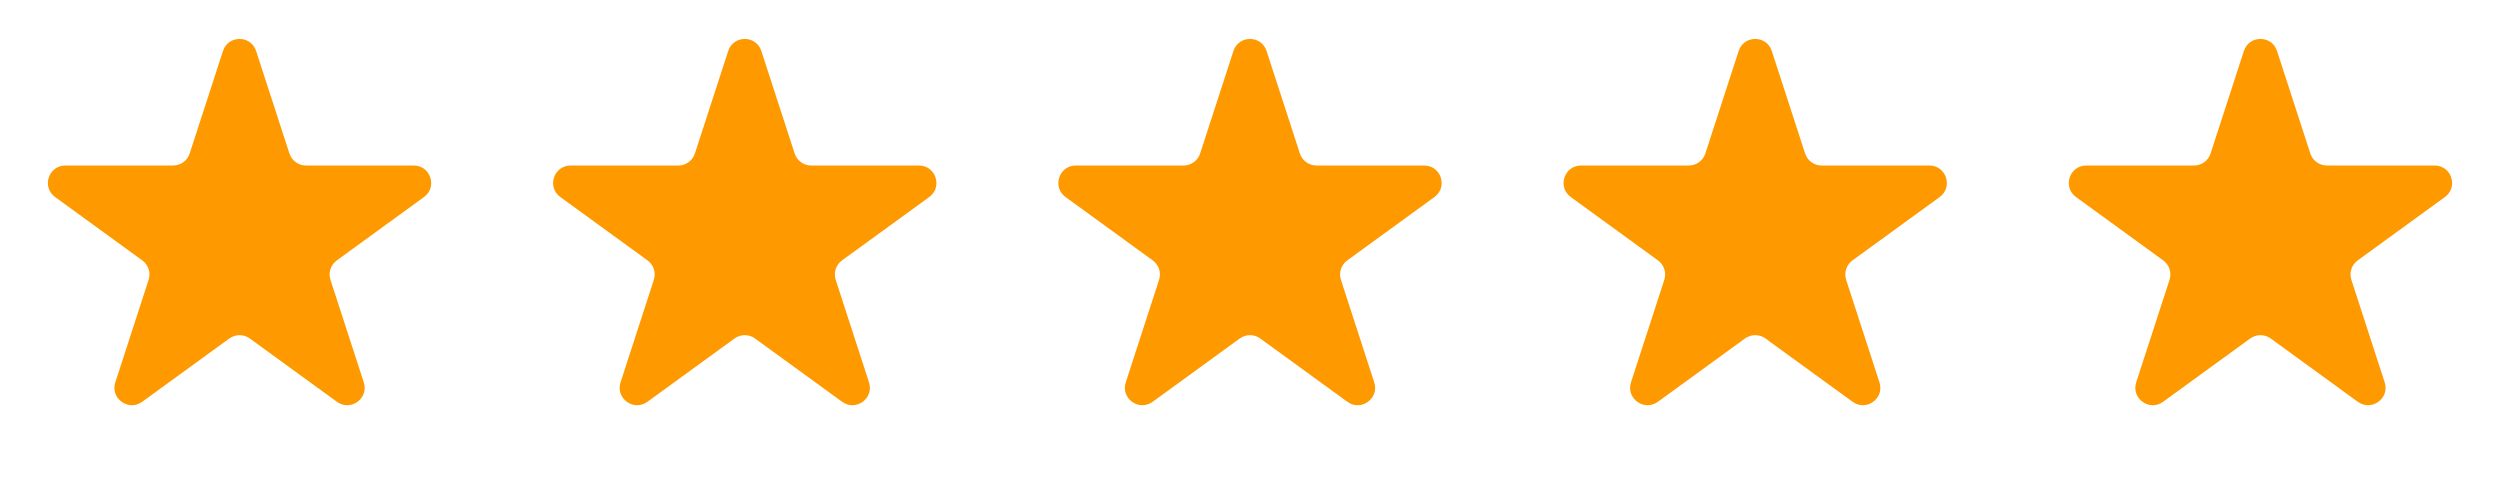 <svg xmlns="http://www.w3.org/2000/svg" fill="none" viewBox="0 0 287 55" height="55" width="287">
<path fill="#FF9900" d="M25.598 5.854C26.197 4.011 28.803 4.011 29.402 5.854L33.225 17.62C33.493 18.444 34.261 19.002 35.127 19.002H47.499C49.436 19.002 50.242 21.481 48.674 22.62L38.666 29.892C37.965 30.401 37.671 31.304 37.939 32.128L41.762 43.894C42.361 45.736 40.252 47.269 38.684 46.13L28.676 38.858C27.975 38.349 27.025 38.349 26.324 38.858L16.316 46.13C14.748 47.269 12.639 45.736 13.238 43.894L17.061 32.128C17.329 31.304 17.035 30.401 16.334 29.892L6.326 22.62C4.758 21.481 5.564 19.002 7.501 19.002H19.873C20.739 19.002 21.507 18.444 21.775 17.62L25.598 5.854Z"></path>
<path fill="#FF9900" d="M83.598 5.854C84.197 4.011 86.803 4.011 87.402 5.854L91.225 17.62C91.493 18.444 92.261 19.002 93.127 19.002H105.499C107.436 19.002 108.242 21.481 106.674 22.62L96.665 29.892C95.965 30.401 95.671 31.304 95.939 32.128L99.762 43.894C100.361 45.736 98.252 47.269 96.684 46.13L86.676 38.858C85.975 38.349 85.025 38.349 84.324 38.858L74.316 46.13C72.748 47.269 70.639 45.736 71.238 43.894L75.061 32.128C75.329 31.304 75.035 30.401 74.335 29.892L64.326 22.62C62.758 21.481 63.564 19.002 65.501 19.002H77.873C78.739 19.002 79.507 18.444 79.775 17.62L83.598 5.854Z"></path>
<path fill="#FF9900" d="M141.598 5.854C142.197 4.011 144.803 4.011 145.402 5.854L149.225 17.62C149.493 18.444 150.261 19.002 151.127 19.002H163.499C165.436 19.002 166.242 21.481 164.674 22.62L154.666 29.892C153.965 30.401 153.671 31.304 153.939 32.128L157.762 43.894C158.361 45.736 156.252 47.269 154.684 46.13L144.676 38.858C143.975 38.349 143.025 38.349 142.324 38.858L132.316 46.13C130.748 47.269 128.639 45.736 129.238 43.894L133.061 32.128C133.329 31.304 133.035 30.401 132.334 29.892L122.326 22.62C120.758 21.481 121.564 19.002 123.501 19.002H135.873C136.739 19.002 137.507 18.444 137.775 17.62L141.598 5.854Z"></path>
<path fill="#FF9900" d="M199.598 5.854C200.197 4.011 202.803 4.011 203.402 5.854L207.225 17.62C207.493 18.444 208.261 19.002 209.127 19.002H221.499C223.436 19.002 224.242 21.481 222.674 22.62L212.666 29.892C211.965 30.401 211.671 31.304 211.939 32.128L215.762 43.894C216.361 45.736 214.252 47.269 212.684 46.13L202.676 38.858C201.975 38.349 201.025 38.349 200.324 38.858L190.316 46.13C188.748 47.269 186.639 45.736 187.238 43.894L191.061 32.128C191.329 31.304 191.035 30.401 190.334 29.892L180.326 22.62C178.758 21.481 179.564 19.002 181.501 19.002H193.873C194.739 19.002 195.507 18.444 195.775 17.62L199.598 5.854Z"></path>
<path fill="#FF9900" d="M257.598 5.854C258.197 4.011 260.803 4.011 261.402 5.854L265.225 17.62C265.493 18.444 266.261 19.002 267.127 19.002H279.499C281.436 19.002 282.242 21.481 280.674 22.62L270.666 29.892C269.965 30.401 269.671 31.304 269.939 32.128L273.762 43.894C274.361 45.736 272.252 47.269 270.684 46.13L260.676 38.858C259.975 38.349 259.025 38.349 258.324 38.858L248.316 46.13C246.748 47.269 244.639 45.736 245.238 43.894L249.061 32.128C249.329 31.304 249.035 30.401 248.334 29.892L238.326 22.62C236.758 21.481 237.564 19.002 239.501 19.002H251.873C252.739 19.002 253.507 18.444 253.775 17.62L257.598 5.854Z"></path>
</svg>
